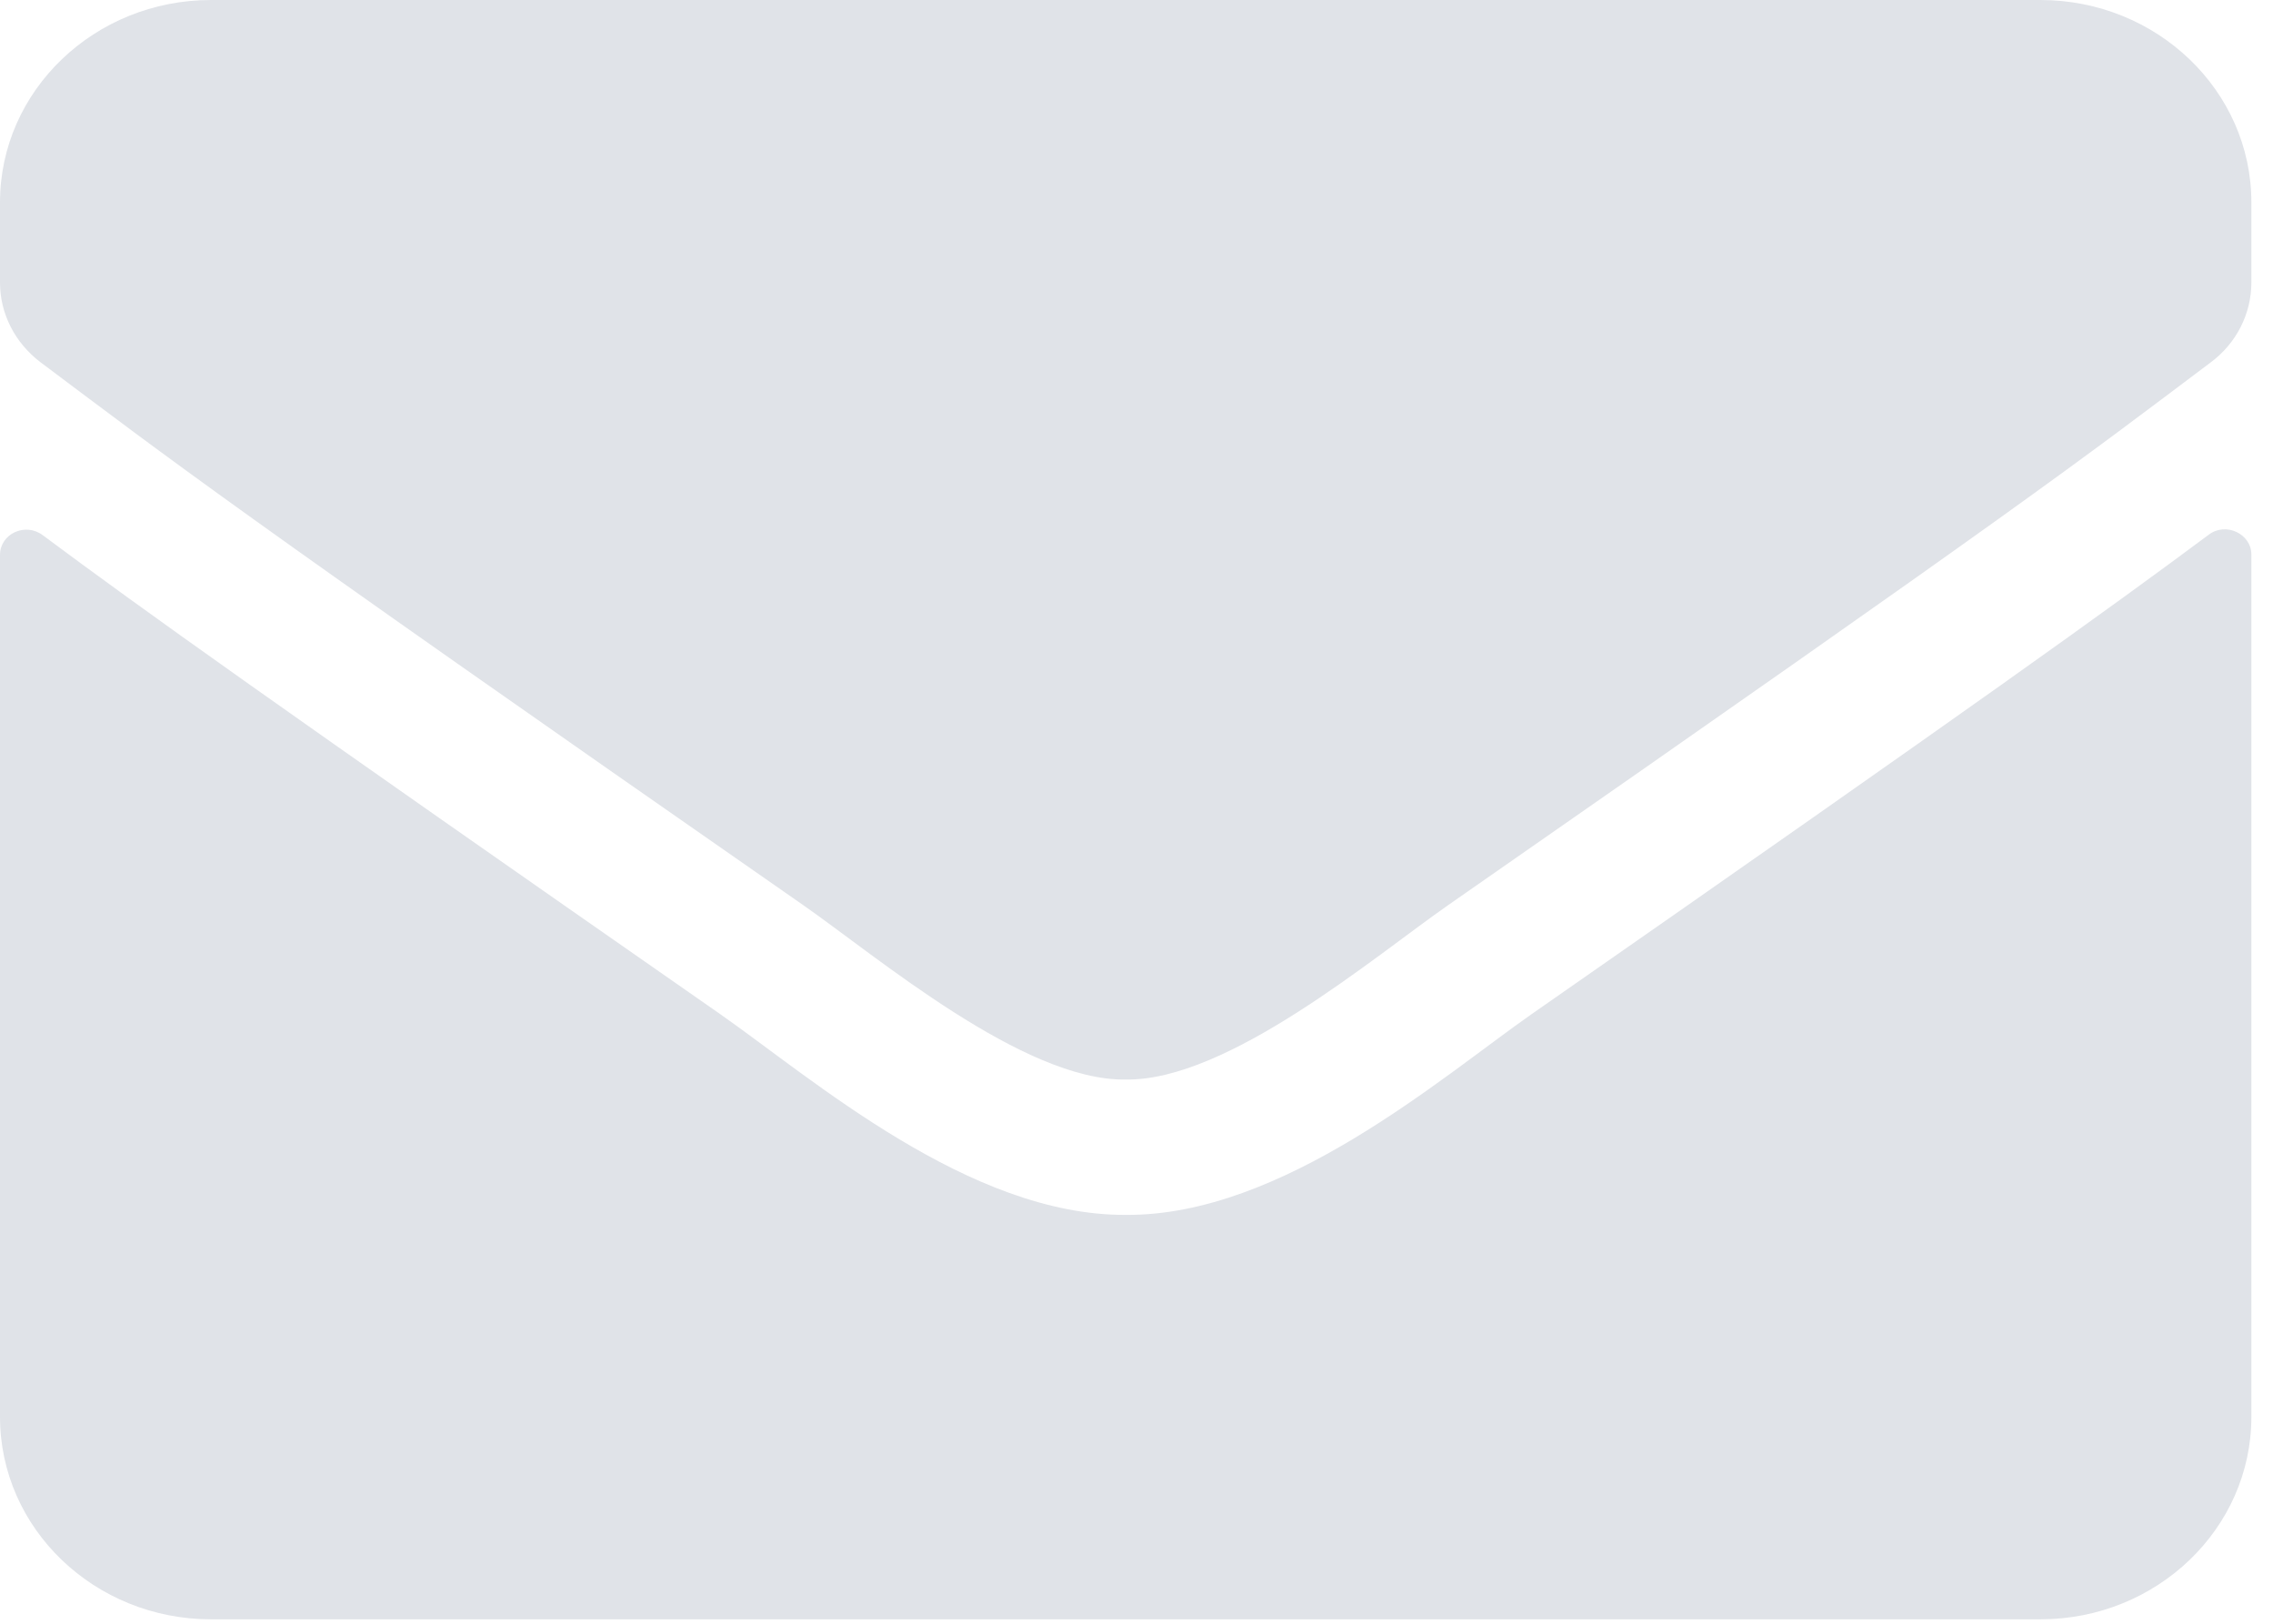 <?xml version="1.0" encoding="UTF-8"?>
<svg width="35px" height="25px" viewBox="0 0 35 25" version="1.1" xmlns="http://www.w3.org/2000/svg" xmlns:xlink="http://www.w3.org/1999/xlink">
    <!-- Generator: Sketch 51.3 (57544) - http://www.bohemiancoding.com/sketch -->
    <title>email</title>
    <desc>Created with Sketch.</desc>
    <defs></defs>
    <g id="Symbols" stroke="none" stroke-width="1" fill="none" fill-rule="evenodd">
        <g id="Desktop-/-Footer" transform="translate(-1080, -41)" fill="#E0E3E8" fill-rule="nonzero">
            <g id="Footer">
                <path d="M1114.01,49.233 C1114.274,49.031 1114.667,49.22 1114.667,49.538 L1114.667,62.815 C1114.667,64.536 1113.211,65.932 1111.417,65.932 L1083.25,65.932 C1081.456,65.932 1080,64.536 1080,62.815 L1080,49.544 C1080,49.22 1080.386,49.038 1080.657,49.239 C1082.173,50.369 1084.184,51.804 1091.091,56.615 C1092.519,57.615 1094.93,59.718 1097.333,59.705 C1099.751,59.725 1102.208,57.576 1103.583,56.615 C1110.489,51.804 1112.493,50.362 1114.01,49.233 Z M1097.333,57.621 C1098.904,57.647 1101.166,55.725 1102.303,54.933 C1111.288,48.681 1111.972,48.135 1114.044,46.577 C1114.436,46.285 1114.667,45.83 1114.667,45.35 L1114.667,44.116 C1114.667,42.396 1113.211,41 1111.417,41 L1083.25,41 C1081.456,41 1080,42.396 1080,44.116 L1080,45.35 C1080,45.83 1080.23,46.278 1080.623,46.577 C1082.695,48.129 1083.379,48.681 1092.364,54.933 C1093.501,55.725 1095.763,57.647 1097.333,57.621 Z" id="email"></path>
            </g>
        </g>
    </g>
</svg>